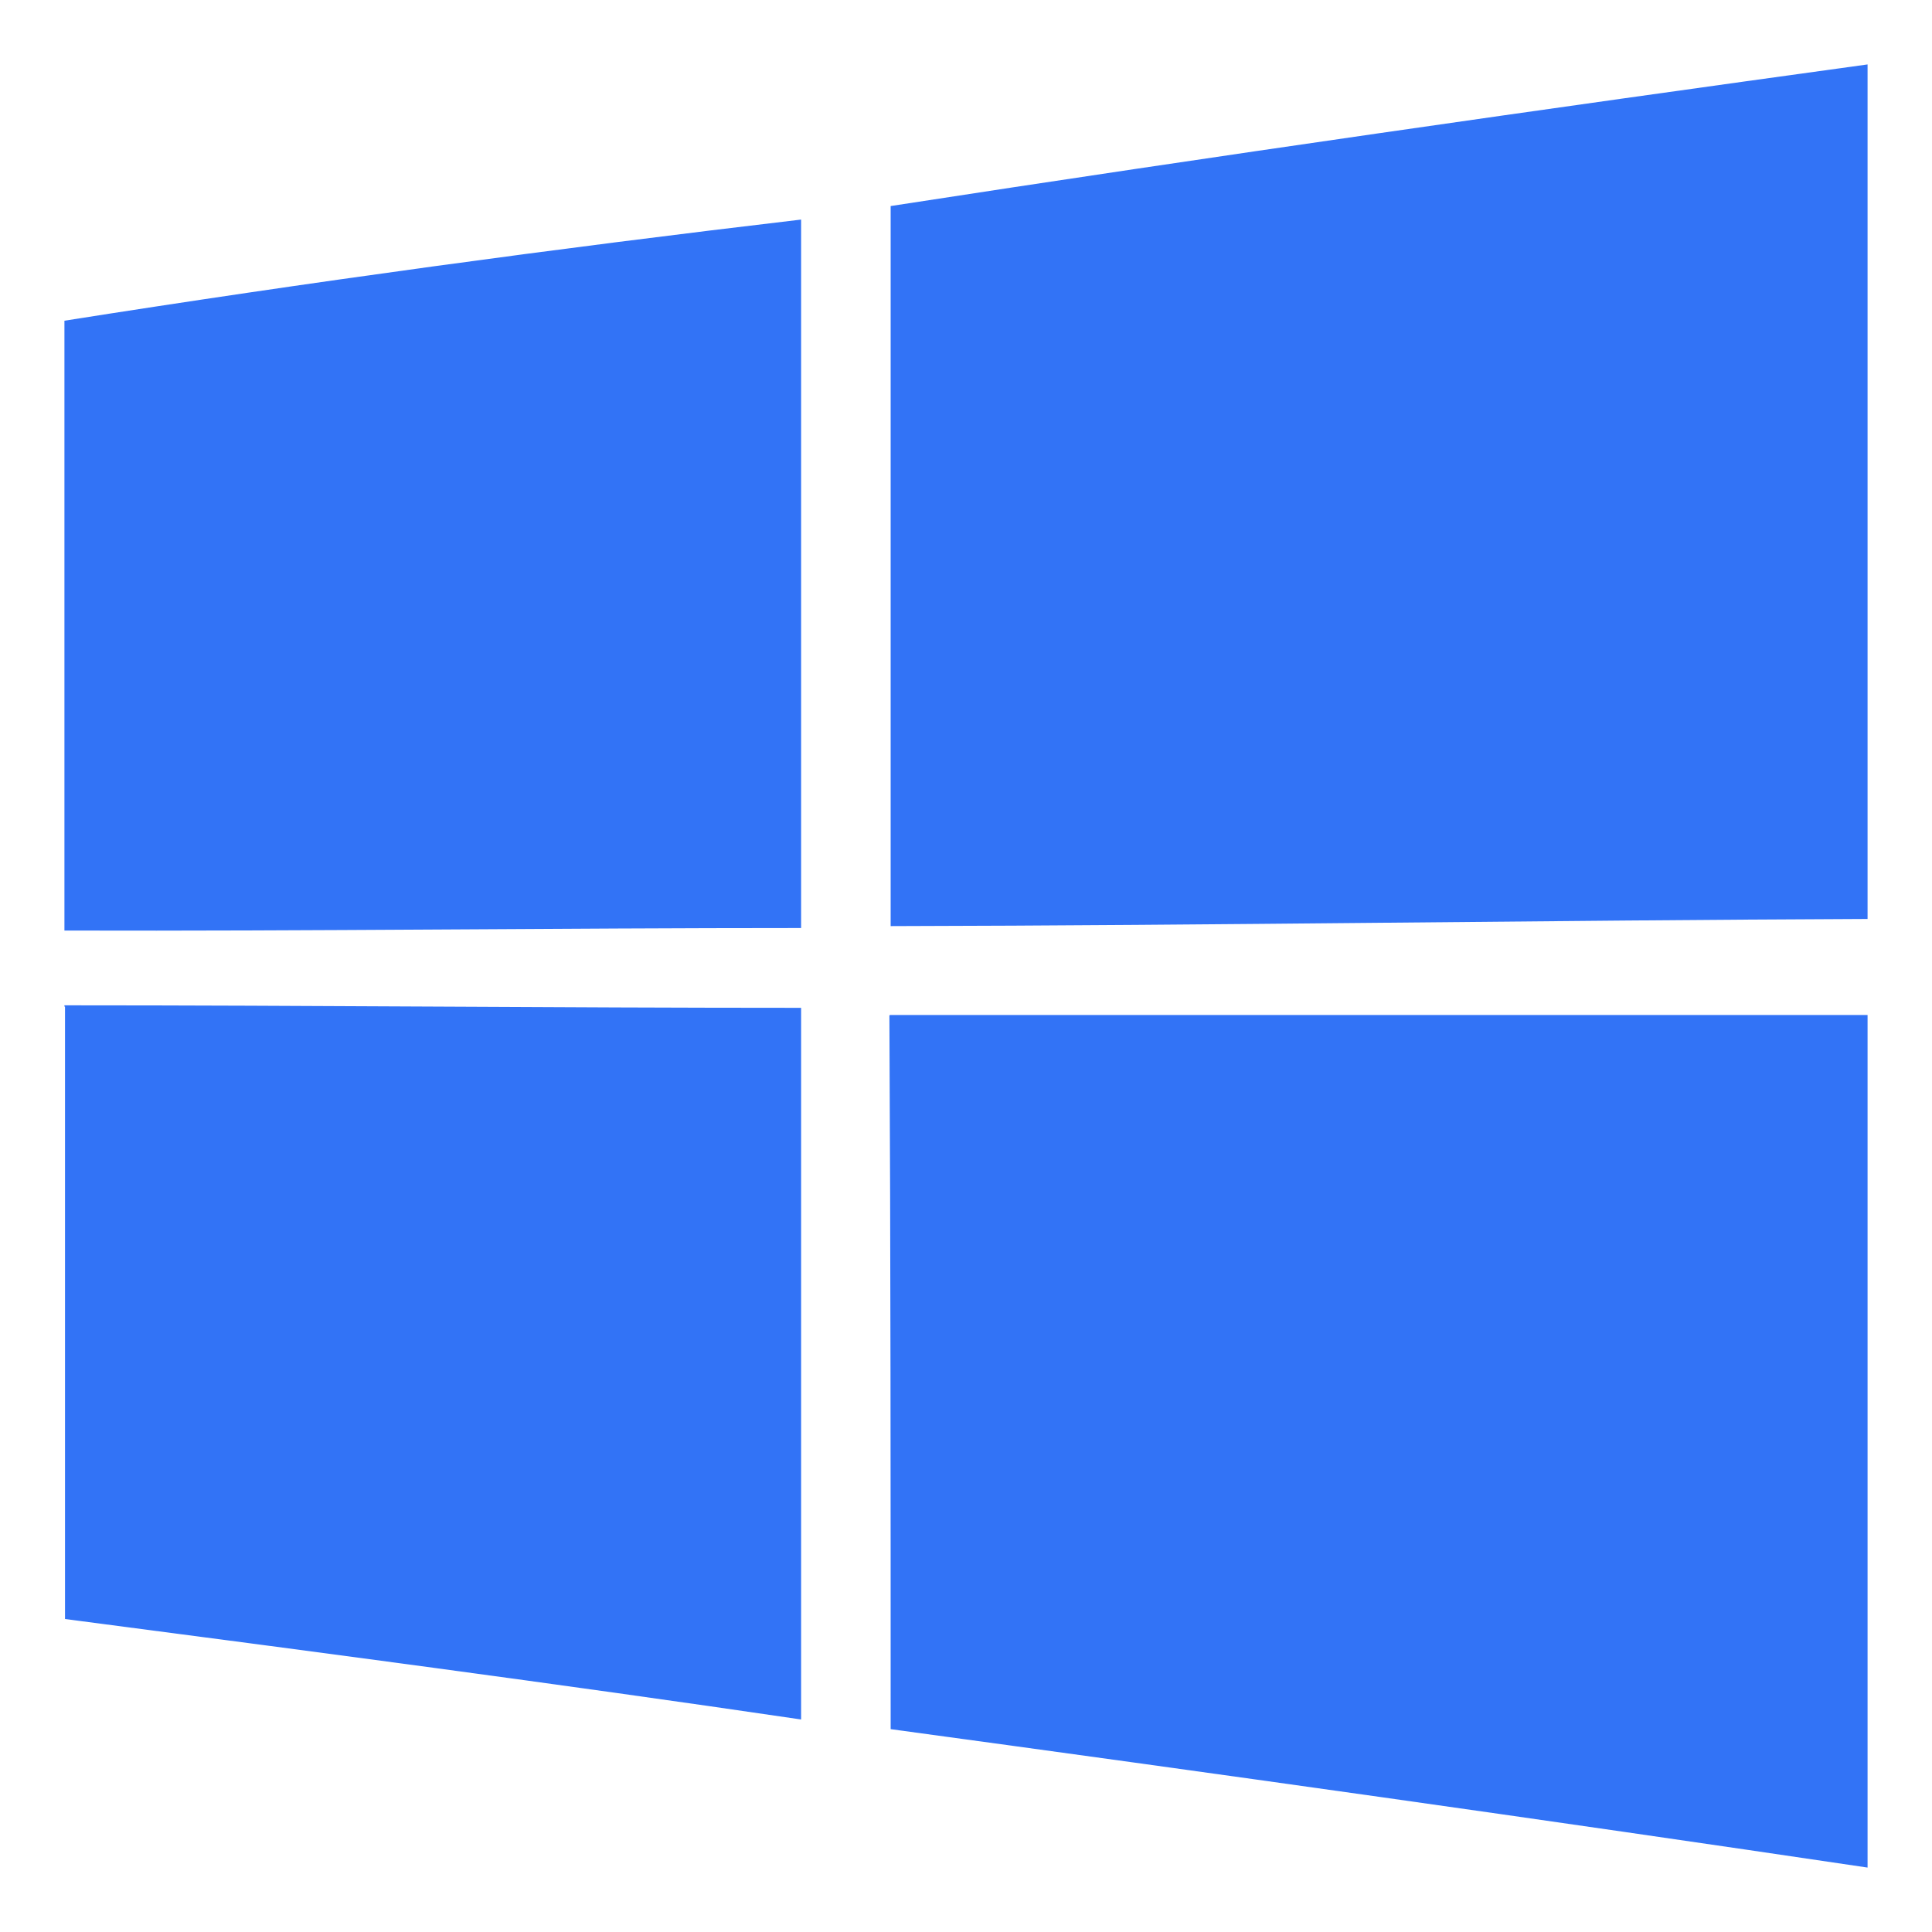 <svg width="20" height="20" viewBox="0 0 20 20" fill="none" xmlns="http://www.w3.org/2000/svg">
<g clip-path="url(#clip0_51_462)">
<path d="M9.22 2.133C12.587 1.613 15.953 1.133 19.333 0.667V9.513C15.967 9.527 12.593 9.58 9.22 9.587V2.12V2.127V2.133ZM0.667 3.32C3.2 2.92 5.747 2.573 8.293 2.273V9.607C5.76 9.607 3.213 9.64 0.667 9.633V3.327V3.32ZM0.667 10.407C3.213 10.407 5.753 10.433 8.293 10.433V17.8C5.76 17.427 3.22 17.093 0.673 16.76V10.42H0.667V10.407ZM9.213 10.507H19.333V19.333C15.967 18.833 12.6 18.36 9.22 17.9C9.22 15.447 9.22 12.973 9.207 10.513L9.213 10.507Z" fill="#3273F6"/>
</g>
<defs>
<clipPath id="clip0_51_462">
<rect width="20" height="20" fill="white"/>
</clipPath>
</defs>
</svg>
